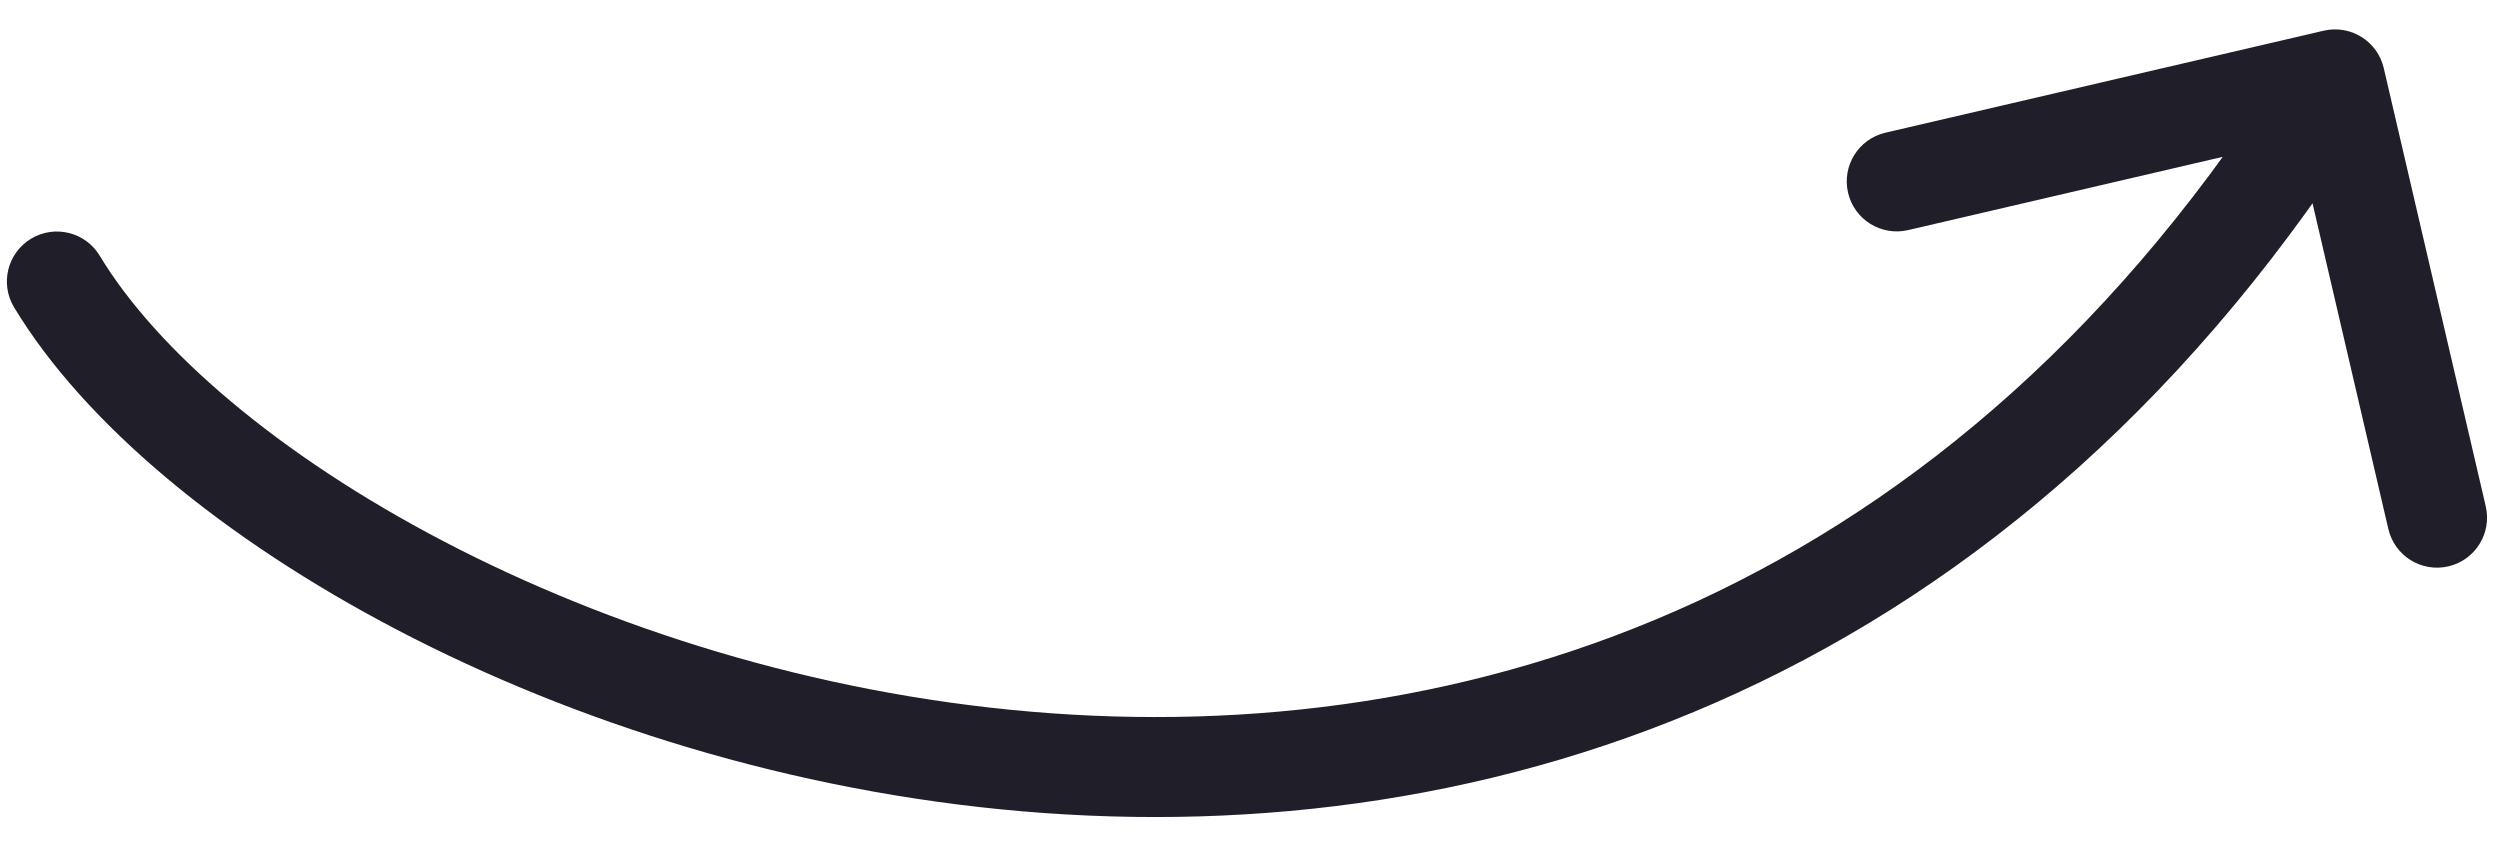 <?xml version="1.0" encoding="UTF-8"?> <svg xmlns="http://www.w3.org/2000/svg" width="50" height="17" viewBox="0 0 50 17" fill="none"><path d="M0.282 6.147C-0.004 5.674 0.148 5.06 0.621 4.774C1.094 4.489 1.709 4.641 1.994 5.114L0.282 6.147ZM46.474 0.614C47.012 0.489 47.549 0.823 47.675 1.361L49.715 10.127C49.84 10.665 49.505 11.202 48.968 11.327C48.43 11.453 47.892 11.118 47.767 10.58L45.953 2.788L38.162 4.602C37.624 4.727 37.086 4.393 36.961 3.855C36.836 3.317 37.17 2.779 37.708 2.654L46.474 0.614ZM1.138 5.63L1.994 5.114C3.127 6.992 5.552 9.092 8.874 10.827C12.174 12.55 16.264 13.862 20.624 14.234C29.3 14.975 39.04 12.004 45.852 1.059L46.7 1.588L47.55 2.116C40.289 13.782 29.776 17.023 20.453 16.227C15.813 15.831 11.468 14.438 7.949 12.6C4.453 10.774 1.677 8.459 0.282 6.147L1.138 5.63Z" fill="#201F29"></path></svg> 